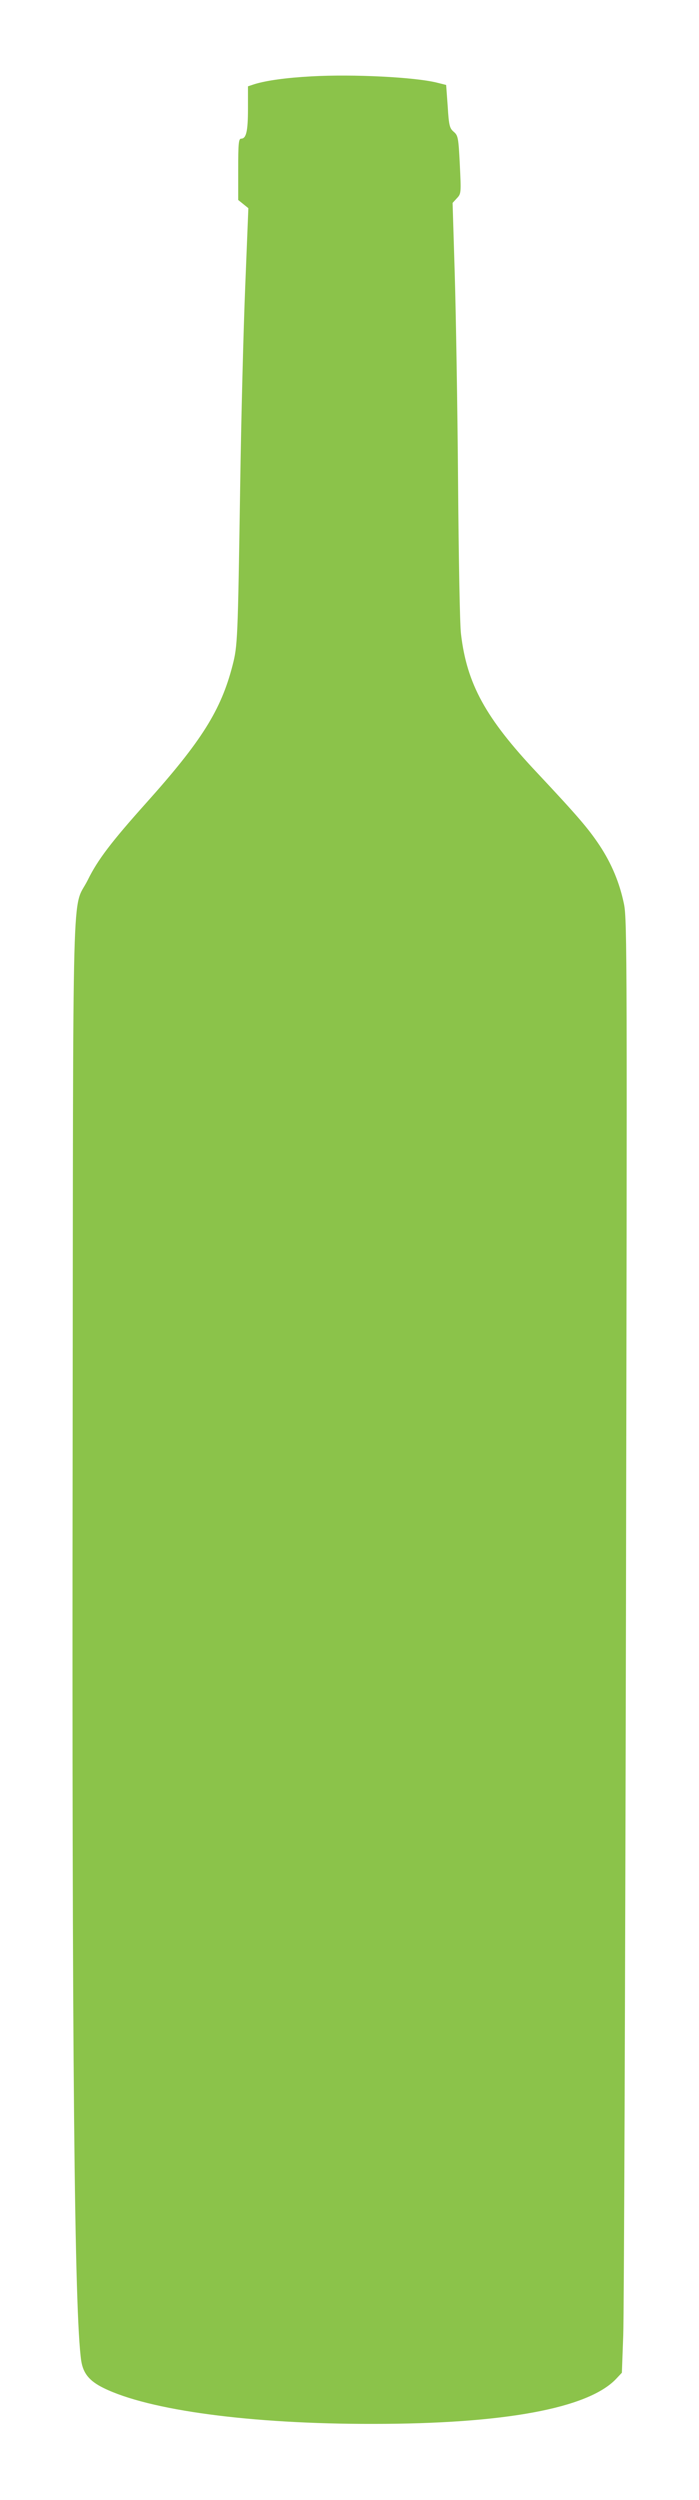 <?xml version="1.0" standalone="no"?>
<!DOCTYPE svg PUBLIC "-//W3C//DTD SVG 20010904//EN"
 "http://www.w3.org/TR/2001/REC-SVG-20010904/DTD/svg10.dtd">
<svg version="1.0" xmlns="http://www.w3.org/2000/svg"
 width="358pt" height="1280pt" viewBox="0 0 358 1280"
 preserveAspectRatio="xMidYMid meet">
<g transform="translate(0,1280) scale(0.1,-0.1)"
fill="#8bc34a" stroke="none">
<path d="M1595 12409 c-129 -7 -230 -21 -292 -40 l-33 -11 0 -114 c0 -117 -9
-154 -35 -154 -13 0 -15 -26 -15 -157 l0 -157 26 -21 26 -21 -16 -399 c-9
-220 -21 -683 -26 -1030 -12 -782 -13 -811 -39 -912 -59 -229 -158 -387 -442
-704 -179 -200 -249 -292 -299 -394 -83 -166 -75 134 -78 -2935 -4 -3097 9
-4409 44 -4648 10 -64 41 -103 114 -139 233 -115 755 -185 1380 -184 674 0
1102 80 1245 230 l30 32 7 192 c4 106 10 1778 14 3717 6 3305 6 3531 -10 3610
-22 108 -63 207 -125 301 -58 87 -111 149 -319 371 -265 281 -361 456 -391
712 -6 44 -12 396 -15 781 -3 385 -11 863 -17 1063 l-11 363 22 24 c22 23 22
27 15 172 -7 139 -9 149 -31 168 -21 18 -25 31 -31 130 l-8 110 -48 12 c-113
28 -428 44 -642 32z"/>
</g>
</svg>
